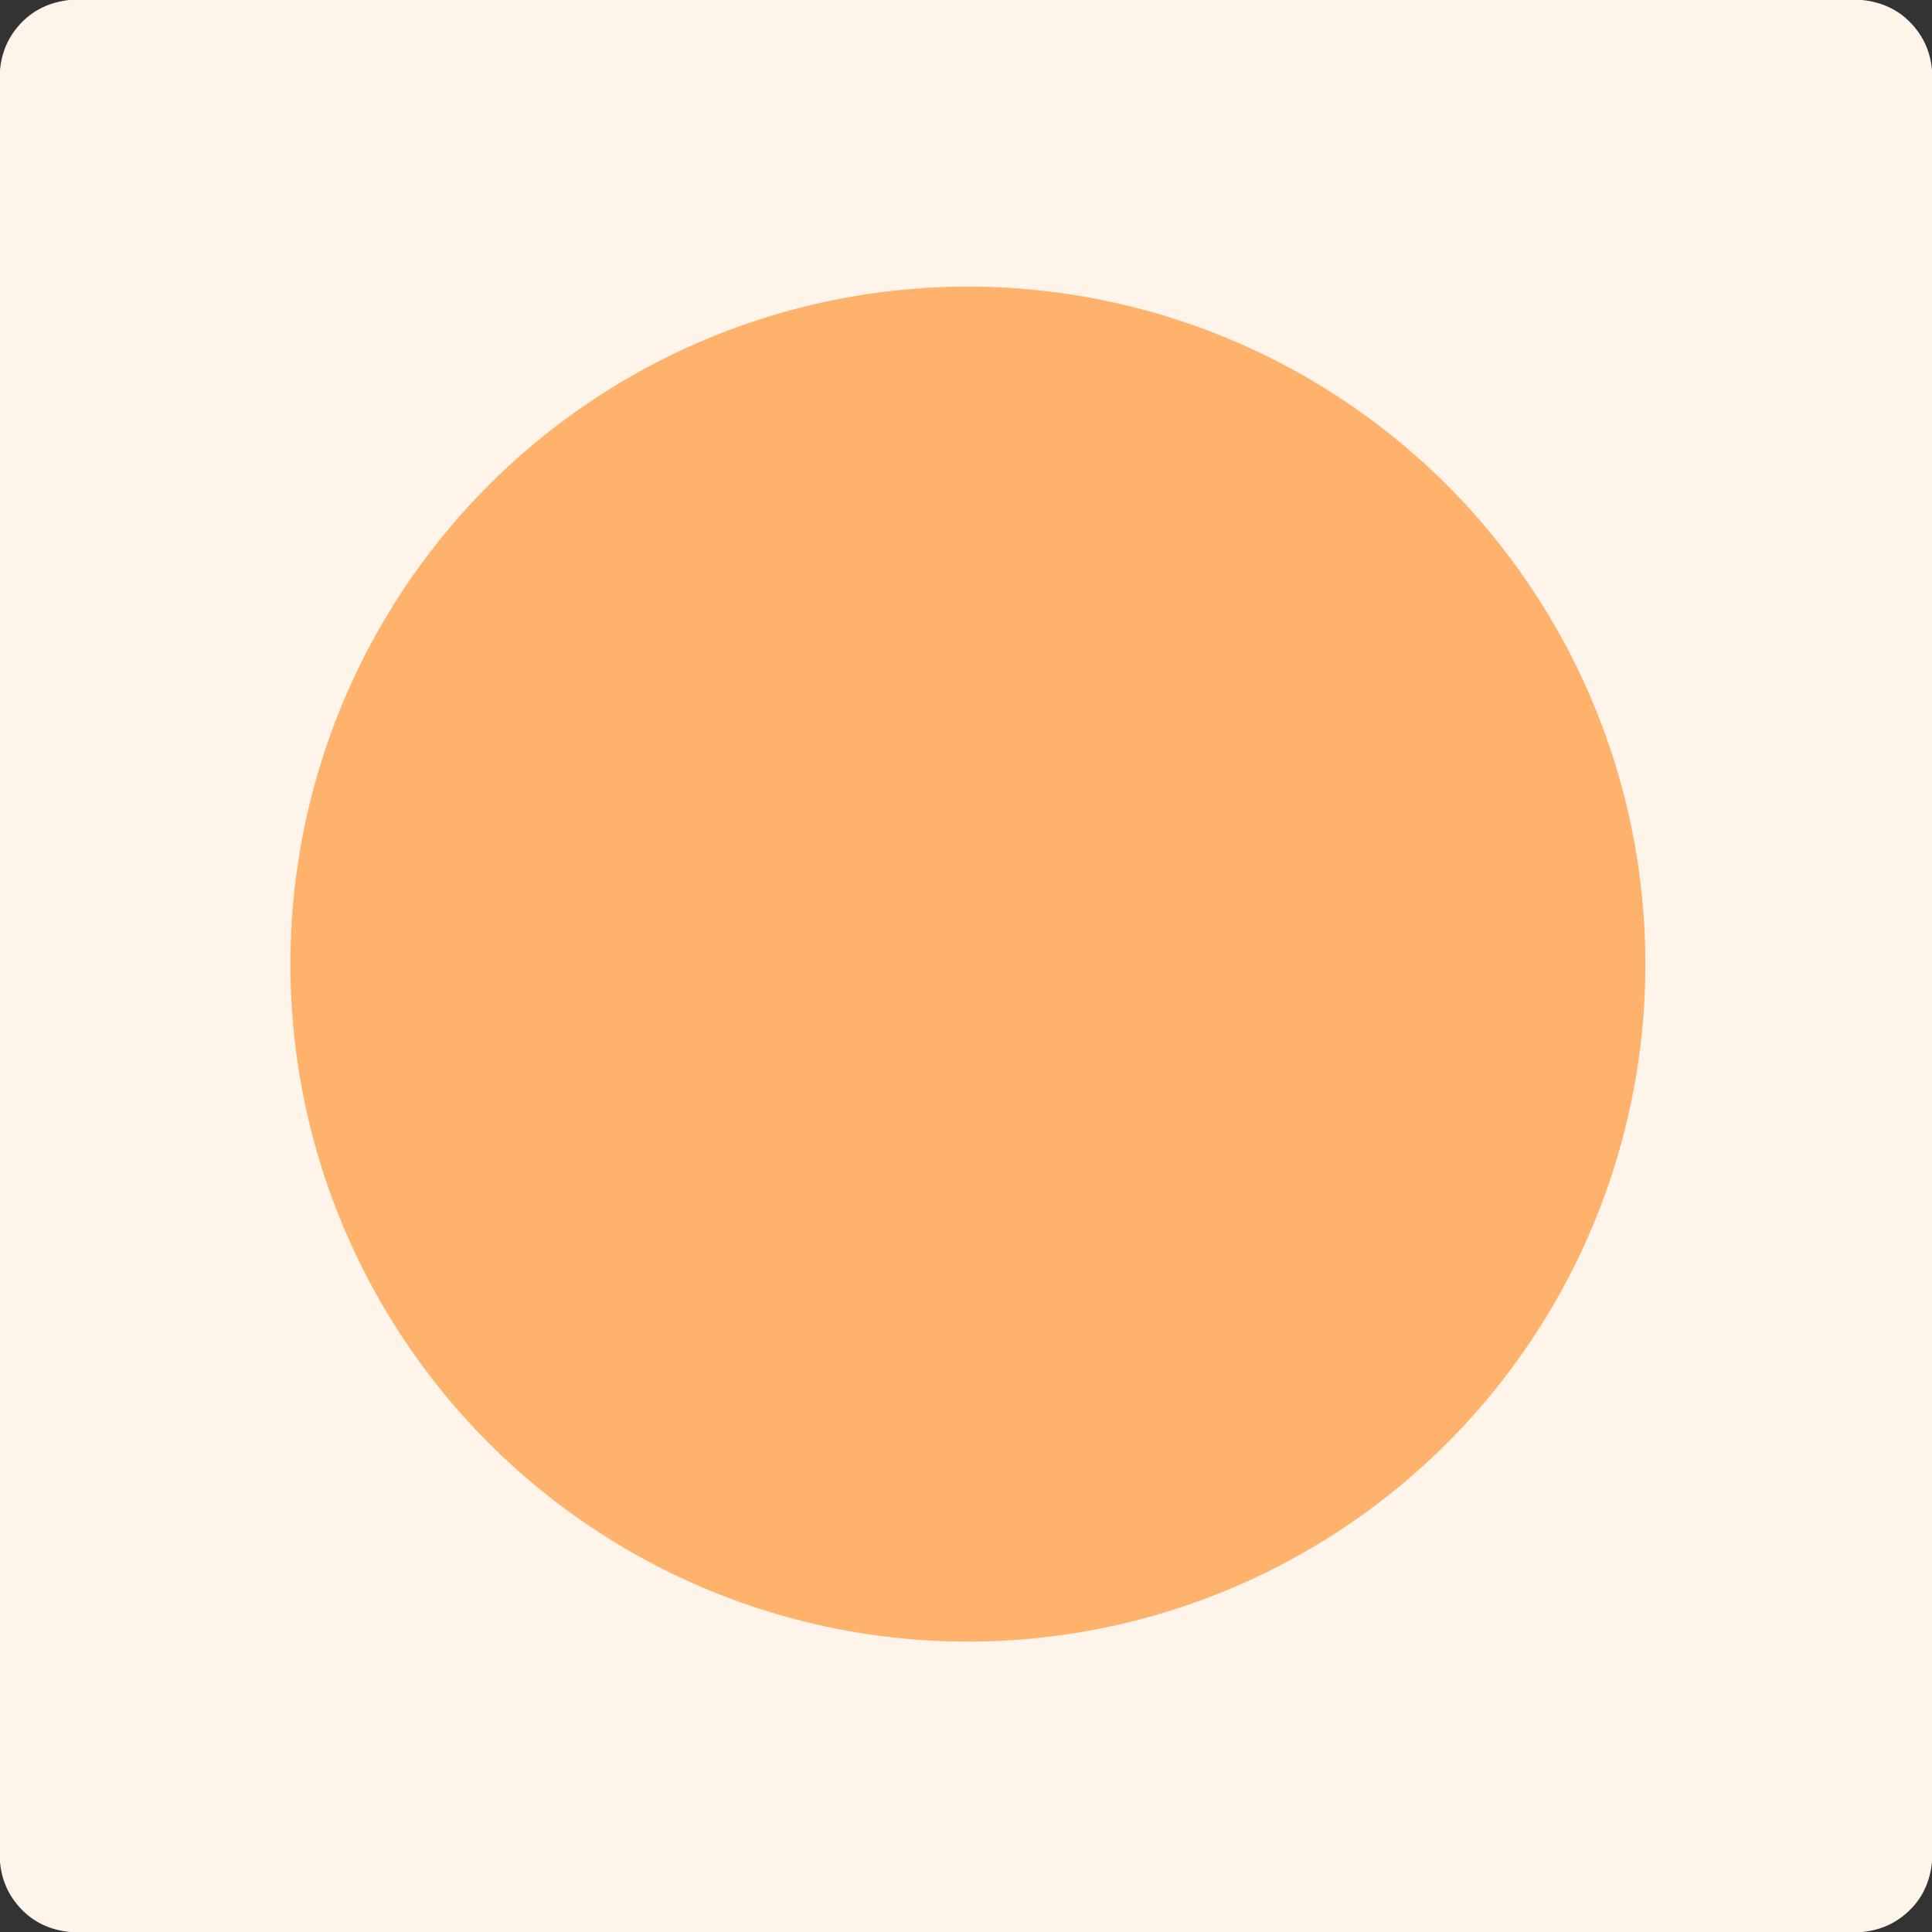 <?xml version="1.0" encoding="UTF-8" standalone="no"?>
<!DOCTYPE svg PUBLIC "-//W3C//DTD SVG 1.1//EN" "http://www.w3.org/Graphics/SVG/1.1/DTD/svg11.dtd">
<svg xmlns="http://www.w3.org/2000/svg" version="1.1" viewBox="0.00 0.00 1024.00 1024.00">
<rect x="0.00" y="0.00" width="1024.00" height="1024.00" fill="#333333" stroke="none"/>
<path stroke="#ffd3ab" stroke-width="2.00" fill="none" stroke-linecap="butt" vector-effect="non-scaling-stroke" d="
  M 872.05 511.00
  A 359.05 359.05 0.0 0 0 513.00 151.95
  A 359.05 359.05 0.0 0 0 153.95 511.00
  A 359.05 359.05 0.0 0 0 513.00 870.05
  A 359.05 359.05 0.0 0 0 872.05 511.00"
/>
<path fill="#fff4e9" d="
  M 986.89 0.00
  Q 1005.67 1.91 1016.42 16.54
  Q 1022.91 25.36 1024.00 37.12
  L 1024.00 986.92
  Q 1022.08 1005.68 1007.46 1016.43
  Q 998.64 1022.91 986.89 1024.00
  L 37.07 1024.00
  Q 18.32 1022.07 7.58 1007.46
  Q 1.09 998.64 0.00 986.88
  L 0.00 37.05
  Q 1.14 25.30 7.56 16.56
  Q 18.18 2.09 36.77 0.00
  L 986.89 0.00
  Z
  M 872.05 511.00
  A 359.05 359.05 0.0 0 0 513.00 151.95
  A 359.05 359.05 0.0 0 0 153.95 511.00
  A 359.05 359.05 0.0 0 0 513.00 870.05
  A 359.05 359.05 0.0 0 0 872.05 511.00
  Z"
/>
<circle fill="#ffb26c" cx="513.00" cy="511.00" r="359.05"/>
</svg>
